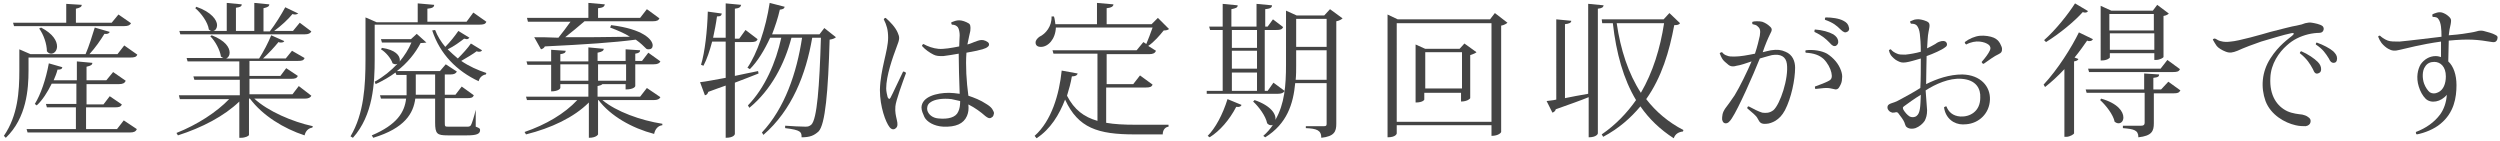 <?xml version="1.0" encoding="utf-8"?>
<!-- Generator: Adobe Illustrator 23.1.1, SVG Export Plug-In . SVG Version: 6.00 Build 0)  -->
<svg version="1.1" xmlns="http://www.w3.org/2000/svg" xmlns:xlink="http://www.w3.org/1999/xlink" x="0px" y="0px"
	 viewBox="0 0 517.1 29.2" style="enable-background:new 0 0 517.1 29.2;" xml:space="preserve">
<style type="text/css">
	.st0{fill:#0091E2;}
	.st1{fill:#808080;}
	.st2{opacity:0.95;fill:#FFFFFF;}
	.st3{fill:#0000AD;}
	.st4{fill:#636363;}
	.st5{fill:none;stroke:#636363;stroke-width:0.38;stroke-miterlimit:10;}
	.st6{opacity:0.95;}
	.st7{fill:none;stroke:#636363;stroke-width:0.379;stroke-miterlimit:10;}
	.st8{fill:#444444;}
	.st9{fill:#4D4D4D;}
	.st10{fill:#0400A3;}
</style>
<g id="説明">
</g>
<g id="TEL">
</g>
<g id="メールでのお問い合わせ">
</g>
<g id="ヘッダータイトル">
</g>
<g id="sectionタイトル">
	<g>
		<path class="st8" d="M5.9,11.9v2.7c0,3.8-0.4,9.8-4.7,13.9l-0.4-0.4C3.7,23.9,4,18.9,4,14.6v-4.4l2.3,1h11.4
			c0.7-1.6,1.4-3.9,1.9-5.5l3.1,0.9c-0.1,0.3-0.5,0.5-1.1,0.4c-0.8,1.3-1.9,2.9-3.1,4.2h5.8l1.4-1.8l2.7,1.9
			c-0.2,0.5-0.6,0.6-1.5,0.6H5.9z M2.9,5.4L2.7,4.7h11V0.8L16.9,1c0,0.4-0.3,0.6-1.2,0.8v2.9h7.4L24.5,3l2.6,1.8
			c-0.2,0.4-0.6,0.6-1.4,0.6H2.9z M24.2,26.7l1.4-1.8l2.7,1.8c-0.2,0.5-0.6,0.7-1.4,0.7H5.7l-0.2-0.7h10.2v-4.5H9.7l-0.2-0.7h6.3
			v-4.2h-5.1c-0.9,1.8-1.9,3.4-3.1,4.5l-0.4-0.3c1.2-1.9,2.3-5.1,2.9-8.4l2.8,0.8c-0.1,0.4-0.3,0.5-1,0.5c-0.2,0.8-0.5,1.5-0.8,2.2
			h4.8v-3.9l3.2,0.3c0,0.4-0.3,0.6-1.2,0.8v2.8h4.1l1.4-1.7l2.6,1.8c-0.2,0.5-0.6,0.7-1.4,0.7h-6.7v4.2h3.5l1.3-1.7l2.5,1.7
			c-0.2,0.5-0.6,0.6-1.4,0.6h-6v4.5H24.2z M8.5,5.7C11,7,11.8,8.5,11.8,9.6c0,0.9-0.6,1.5-1.2,1.5c-0.3,0-0.6-0.1-0.9-0.5
			c0-1.5-0.7-3.5-1.6-4.7L8.5,5.7z"/>
		<path class="st8" d="M64.4,19.8c-0.2,0.4-0.6,0.6-1.4,0.6H52.6c2.8,2.6,7.9,4.8,12.1,5.7l-0.1,0.3c-0.8,0.1-1.4,0.7-1.6,1.6
			c-4.3-1.4-8.7-4.1-11.3-7.6h-0.2v7.5c0,0.2-0.7,0.6-1.7,0.6h-0.3V21c-3.1,3-7.7,5.4-12.7,7l-0.3-0.5c4.3-1.7,8.3-4.3,10.9-7H37.2
			L37,19.7h12.6v-3.2h-9.4l-0.2-0.7h9.5v-3.1H38.8l-0.2-0.7h7.6c-0.2-0.1-0.4-0.2-0.5-0.3c-0.2-1.4-1.2-3.2-2.2-4.2l0.3-0.2
			c2.8,1.1,3.7,2.5,3.7,3.6c0,0.6-0.3,1-0.7,1.2h6.8c0.9-1.4,1.9-3.3,2.5-4.8l2.7,1.2c-0.1,0.2-0.3,0.3-0.7,0.3
			c-0.2,0-0.3,0-0.5-0.1c-0.8,1-2,2.3-3.2,3.4h4.7l1.3-1.6L63,12c-0.2,0.5-0.5,0.6-1.4,0.6h-10v3.1H58l1.2-1.6l2.4,1.6
			c-0.2,0.5-0.6,0.6-1.4,0.6h-8.6v3.2h8.9l1.3-1.7L64.4,19.8z M64.4,6.5c-0.2,0.4-0.6,0.6-1.4,0.6H37.3l-0.2-0.7h6.7
			c-0.2,0-0.4-0.1-0.6-0.3c-0.2-1.5-1.6-3.4-2.8-4.4l0.2-0.3c3.2,1.1,4.3,2.8,4.3,3.8c0,0.6-0.3,1.1-0.8,1.2h2.8V0.6l3.1,0.3
			c0,0.4-0.3,0.6-1.2,0.7v4.8h3.8V0.6l3.1,0.3c0,0.4-0.3,0.6-1.2,0.8v4.8h1.3c1.1-1.4,2.4-3.5,3.2-5l2.7,1.3C61.5,2.9,61.3,3,61.1,3
			c-0.2,0-0.4,0-0.6-0.1c-0.9,1.1-2.4,2.5-3.8,3.5h3.9l1.4-1.7L64.4,6.5z"/>
		<path class="st8" d="M77.5,5.3v6.9c0,5-0.3,11.6-4.5,16.3l-0.5-0.3c2.8-4.7,3.1-10.5,3.1-16V3.6l2.3,1h8.5V0.7L89.8,1
			c0,0.5-0.4,0.7-1.4,0.8v2.7h8.1l1.4-1.9l2.7,1.9c-0.2,0.5-0.6,0.6-1.5,0.6H77.5z M98.4,22.8l0,3.4c0.8,0.3,0.9,0.4,0.9,0.7
			c0,0.8-0.7,1.1-2.7,1.1h-4c-2.2,0-2.6-0.3-2.6-2.7v-4.9h-4.1c-0.4,3-2.1,6.1-8.7,8.1L76.9,28c5.2-2.2,6.8-4.8,7.1-7.6h-5.2
			l-0.2-0.7h5.5c0-0.3,0-0.6,0-0.9v-3.3H82L81.8,15c-1.2,0.9-2.6,1.7-4.1,2.4l-0.2-0.5c1.8-1,3.4-2.3,4.7-3.7
			c-0.1,0-0.3,0.1-0.4,0.1c-0.2,0-0.4-0.1-0.6-0.2c-0.3-1-1.4-2.3-2.4-2.9l0.2-0.3c2.8,0.4,3.7,1.6,3.7,2.5c0,0.2,0,0.3-0.1,0.4h0
			c1.1-1.3,1.9-2.6,2.5-4h-6.1l-0.2-0.7H85l1.2-1.1l2,1.8C88,8.8,87.7,8.9,87,8.9c-1.1,2.1-2.7,4.1-4.9,5.8H91l1.2-1.4l2.3,1.5
			c-0.2,0.4-0.6,0.6-1.3,0.6h-1.2v4.2h2.2l1.3-1.7l2.5,1.8c-0.2,0.5-0.5,0.6-1.4,0.6h-4.6v4.9c0,1,0,1,0.8,1h3.8
			c0.3,0,0.6,0,0.8-0.3c0.2-0.3,0.7-1.9,1-3.2H98.4z M86,18.7c0,0.3,0,0.6,0,0.9h4v-4.2h-4V18.7z M97.1,7.8
			c-0.2,0.2-0.3,0.3-0.6,0.3c-0.1,0-0.3-0.1-0.5-0.1c-0.8,0.6-2.1,1.6-3.4,2.2c0.7,0.7,1.4,1.3,2.1,1.9c1-1,2.1-2.2,2.7-3.1l2.3,1.4
			c-0.1,0.2-0.3,0.3-0.6,0.3c-0.2,0-0.3,0-0.5-0.1c-0.8,0.6-2,1.3-3.2,2c1.6,1.1,3.4,1.9,5.2,2.5l-0.1,0.3c-0.7,0.1-1.3,0.6-1.5,1.4
			c-4.5-2.1-8-5.6-9.6-10.5L90,6.2c0.5,1.3,1.2,2.4,2.1,3.5c1-1,2.1-2.4,2.7-3.3L97.1,7.8z"/>
		<path class="st8" d="M136.6,20.1c-0.2,0.4-0.6,0.6-1.4,0.6h-10.6c2.9,2.4,7.9,4.2,12.4,4.9l0,0.3c-0.9,0.1-1.5,0.8-1.7,1.8
			c-4.6-1.2-9-3.7-11.5-7h-0.1v7.1c0,0-0.3,0.7-1.9,0.7v-7.3c-3.1,3.1-7.8,5.3-13,6.6l-0.3-0.5c4.4-1.5,8.3-3.8,10.9-6.6H109
			l-0.2-0.7h12.9v-2.6h-5.8v0.8c0,0.1-0.4,0.7-1.9,0.7v-5.5h-4.9l-0.2-0.7h5.1v-2.4l3,0.2c0,0.4-0.3,0.6-1.1,0.7v1.5h5.8V9.8
			l3.2,0.3c-0.1,0.4-0.3,0.6-1.3,0.8v1.7h5.8v-2.4l3,0.2c0,0.4-0.3,0.6-1,0.7v1.5h1.4l1.3-1.7l2.5,1.8c-0.2,0.4-0.6,0.6-1.4,0.6
			h-3.8v4.5c0,0.1-0.3,0.7-2,0.7v-1.1h-4.8c-0.2,0.2-0.5,0.3-1,0.4V20h8.8l1.4-1.8L136.6,20.1z M110.5,7.7c1.3,0,2.9,0,5,0.1
			c0.8-1,1.8-2.3,2.5-3.3h-8.8L109,3.7h12.7V0.6l3.4,0.3c-0.1,0.5-0.4,0.7-1.4,0.8v2h8.7l1.4-1.8l2.6,1.9c-0.2,0.4-0.5,0.6-1.4,0.6
			h-14.1c-1.3,1.1-2.7,2.3-4,3.3c3.8,0,8.4,0,13.4-0.1c-1.1-0.7-2.5-1.3-4.1-1.9l0.2-0.5c6.6,0.8,8.6,3,8.6,4.2
			c0,0.5-0.3,0.8-0.8,0.8c-0.2,0-0.3,0-0.5-0.1c-0.5-0.5-1.2-1.2-2.2-1.9C127,8.8,121,9.2,112.7,9.6c-0.2,0.4-0.5,0.5-0.8,0.6
			L110.5,7.7z M115.9,13.3v3.4h5.8v-3.4H115.9z M129.5,13.3h-5.8v3.4h5.8V13.3z"/>
		<path class="st8" d="M152,15.7c1.5-0.3,3.2-0.7,4.8-1l0.1,0.5c-1.3,0.5-3,1.2-4.9,1.9v10.6c0,0.1-0.2,0.8-1.9,0.8V17.7
			c-1.1,0.4-2.3,0.8-3.6,1.3c-0.1,0.4-0.4,0.7-0.7,0.7l-1-2.7c1.1-0.1,3-0.5,5.3-0.9V8.6h-2.8c-0.5,1.9-1.1,3.7-1.8,5l-0.5-0.2
			c0.8-2.6,1.3-7.1,1.4-11l2.9,0.4c-0.1,0.4-0.2,0.6-1,0.6c-0.2,1.5-0.5,3-0.8,4.4h2.6V0.7l3.2,0.3c-0.1,0.4-0.3,0.7-1.3,0.8v6.2
			h0.9l1.3-1.8l2.5,1.9c-0.2,0.5-0.6,0.6-1.4,0.6H152V15.7z M170.5,5.8l2.4,1.9c-0.2,0.2-0.6,0.4-1.3,0.5c-0.3,10.7-0.9,17.6-2.3,19
			c-0.9,0.8-1.7,1.2-3.5,1.2c0-1.1-0.1-1.5-3.4-1.9l0-0.5c1.3,0.1,3.3,0.2,4.2,0.2c0.6,0,0.8-0.1,1.2-0.4c1.2-1.1,1.7-7.9,2-18H168
			c-1.3,7.6-4.2,15-10.1,20.1l-0.3-0.5c4.7-5,7.2-12.3,8.3-19.6h-2.2c-1.4,5.4-4.2,10.8-8.7,14.5l-0.3-0.5c3.5-3.6,5.8-8.9,6.9-14
			h-2.3c-1.2,2.6-2.6,4.9-4.2,6.5l-0.5-0.3c2-2.9,3.8-8.1,4.6-13.4l3.1,0.8c-0.1,0.4-0.3,0.5-1,0.6c-0.4,1.8-1,3.5-1.6,5.1h9.8
			L170.5,5.8z"/>
		<path class="st8" d="M185.2,22c-0.1,1.2,0.1,1.9,0.3,2.8c0.2,0.8,0.2,1.4-0.2,1.7c-0.4,0.4-0.9,0.3-1.3-0.2c-0.8-1-2-4.2-2-7.7
			c0.1-4.3,1.7-8.1,1.7-10.8c0-1.6-0.3-2.6-0.9-3.8c0-0.1,0.2-0.3,0.4-0.3c0.9,0.8,2,1.9,2.5,3.1c0.4,0.9,0.4,1.3-0.2,2.8
			c-0.9,2.4-2.2,6.1-2.2,8.7c0,0.6,0.2,1.4,0.3,1.8c0.2,0.4,0.4,0.5,0.6,0.1c0.5-0.9,1.7-3.6,2.6-5.4c0.2,0,0.5,0.1,0.6,0.3
			C186.7,17,185.3,20.8,185.2,22z M205.1,24.3c-0.4,0.3-0.8,0.1-1.3-0.3c-0.9-0.8-2.1-1.7-3.5-2.4c0.1,1,0,1.7-0.3,2.4
			c-0.7,1.6-2.3,2.3-4.9,2.2c-1.9-0.1-3.4-1-3.9-2c-0.3-0.7-0.6-1.3-0.6-2c0.1-2.2,3.1-3,5.7-3c0.7,0,1.4,0.1,2.2,0.2
			c-0.1-2.7-0.2-6.2-0.2-8.3c-1,0.2-2.5,0.4-3.2,0.5c-0.9,0-1.4,0-2-0.3c-0.8-0.4-1.7-1-2.4-1.8c0-0.1,0.1-0.3,0.3-0.4
			c0.9,0.5,2,0.9,3.1,1c1.1,0.1,2.8-0.2,4.3-0.5c0-1,0.1-1.5,0.1-2.3c0-0.5-0.1-1.3-0.4-1.7c-0.3-0.3-0.6-0.5-1.2-0.5
			c-0.1-0.1-0.2-0.4-0.1-0.5c0.5-0.2,1-0.4,1.6-0.4c0.6,0,1.4,0.3,1.9,0.6c0.4,0.2,0.5,0.6,0.4,1.6c-0.1,0.5-0.4,1.7-0.6,2.8
			c0.8-0.2,1.3-0.5,1.7-0.6c0.5-0.2,1-0.4,1.6-0.3c0.4,0.1,0.6,0.2,0.9,0.4c0.3,0.2,0.4,0.6,0.1,0.9c-0.3,0.3-0.6,0.4-1.2,0.6
			c-0.7,0.2-2.1,0.5-3.3,0.7c-0.2,2.6,0,6,0.4,8.9c1.2,0.4,2.5,0.9,3.7,1.7c0.5,0.3,0.9,0.6,1.2,1c0.2,0.3,0.4,0.7,0.4,0.9
			C205.5,23.8,205.5,24.1,205.1,24.3z M198.6,20.9c-0.6-0.1-1.2-0.3-1.8-0.4c-1.7-0.2-3.5,0-4.4,0.7c-0.6,0.4-0.7,1.1-0.6,1.6
			c0.2,0.8,1,1.6,2.3,1.7c2,0.2,3.6-0.2,4.1-1.4C198.5,22.5,198.6,21.8,198.6,20.9z"/>
		<path class="st8" d="M228.8,18.1v7.3c1.7,0.3,3.7,0.4,6,0.4c1.6,0,5.1,0,6.9,0v0.4c-0.8,0.1-1.2,0.8-1.2,1.6h-5.8
			c-7.6,0-11.7-1.3-14.4-7.2c-1.2,3.1-3,6.1-5.9,8l-0.4-0.5c3.5-3.1,5.1-8.6,5.6-13.5l3.3,0.6c-0.1,0.4-0.5,0.6-1.2,0.6
			c-0.2,1.3-0.6,2.7-1,4c1.5,2.9,3.5,4.4,6.3,5.2V11.1h-9.1l-0.2-0.7h17.4l1.4-1.7l0.6,0.4c0.4-0.9,0.9-2.3,1.3-3.4h-20
			c-0.1,2.4-1.6,4-3.1,4c-0.8,0-1.1-0.4-1.1-0.9c0-0.5,0.4-0.9,0.8-1.2c1.3-0.6,2.6-2.2,2.5-4.2l0.5,0c0.2,0.6,0.2,1.1,0.3,1.6h8.6
			V0.6l3.4,0.3c0,0.4-0.4,0.7-1.4,0.8V5h9.3l1.3-1.3l2.3,2.3c-0.2,0.2-0.6,0.3-1.1,0.3c-0.8,1-2,2.4-3.2,3.2l1.6,1
			c-0.2,0.5-0.6,0.7-1.4,0.7h-8.8v6.2h5.5l1.4-1.8l2.6,1.9c-0.2,0.5-0.6,0.6-1.4,0.6H228.8z"/>
		<path class="st8" d="M249.6,18.8h3.3V6.2h-2.6l-0.2-0.7h2.8V0.8l3.1,0.3c0,0.5-0.4,0.6-1.3,0.8v3.6h5.2V0.8l3.2,0.3
			c0,0.5-0.4,0.7-1.4,0.8v3.6h0.5l1.1-1.5l2.1,1.6c-0.2,0.5-0.6,0.6-1.4,0.6h-2.4v12.6h0.6l1.2-1.7l2.3,1.7
			c-0.2,0.4-0.6,0.6-1.4,0.6h-14.7L249.6,18.8z M256.8,21.7c-0.1,0.3-0.4,0.5-1.1,0.4c-1.4,2.7-3.4,5-5.5,6.3l-0.4-0.3
			c1.6-1.6,3.1-4.4,4.1-7.6L256.8,21.7z M260,6.2h-5.2v3.7h5.2V6.2z M254.8,10.5v3.7h5.2v-3.7H254.8z M254.8,15v3.8h5.2V15H254.8z
			 M275.1,1.9l2.6,1.9c-0.2,0.2-0.7,0.5-1.3,0.6v21.2c0,1.6-0.4,2.6-3.1,2.9c0-1.6-1-1.9-3.2-2v-0.4h3.7c0.5,0,0.6-0.1,0.6-0.5v-8.4
			h-6.5c-0.4,4.3-1.7,8.4-6.2,11.2l-0.4-0.3c0.8-0.7,1.5-1.5,2-2.3c-0.1,0.1-0.2,0.1-0.4,0.1c-0.3,0-0.5-0.1-0.8-0.4
			c-0.3-1.5-1.7-3.4-2.9-4.5l0.3-0.3c3.5,1.2,4.5,3,4.3,4.1h0c1.9-3.3,2.2-7.1,2.2-11.4V2.2l2.2,1h5.7L275.1,1.9z M268.1,13.5
			c0,1,0,2-0.1,3h6.4v-6.1h-6.3V13.5z M274.4,3.9h-6.3v5.8h6.3V3.9z"/>
		<path class="st8" d="M309.2,2.7l2.6,2c-0.2,0.2-0.7,0.5-1.3,0.6v22c0,0.1-0.5,0.8-2,0.8v-2.2h-19.6v1.7c0,0-0.1,0.8-1.9,0.8V3
			l2.1,1h19.1L309.2,2.7z M288.9,25.2h19.6V4.8h-19.6V25.2z M302.9,9l2.5,1.8c-0.2,0.2-0.7,0.4-1.3,0.6v8.9c0,0.1-0.6,0.7-1.9,0.7
			v-1.8h-7.6v1.4c0,0-0.2,0.6-1.8,0.6V9.2l2,0.9h7.1L302.9,9z M294.8,18.3h7.6v-7.5h-7.6V18.3z"/>
		<path class="st8" d="M328.6,0.8l3.1,0.3c-0.1,0.4-0.3,0.6-1.2,0.7v25.8c0,0.1-0.3,0.8-1.9,0.8v-8.3c-1.7,0.7-4,1.5-6.8,2.5
			c-0.1,0.4-0.4,0.6-0.7,0.7l-1.2-2.4c0.5-0.1,1.2-0.1,2-0.3V4l3.1,0.3c0,0.4-0.4,0.6-1.3,0.7v15.3c1.4-0.3,3.1-0.6,4.8-0.9V0.8z
			 M345.3,2.7l2.2,2.1c-0.2,0.3-0.5,0.4-1.2,0.4c-1,5.4-2.6,10.8-5.8,15.3c2,2.6,4.6,4.8,7.7,6.4l-0.1,0.3c-0.9,0.1-1.6,0.5-1.9,1.4
			c-2.8-1.8-5.1-4-6.9-6.6c-2,2.4-4.5,4.6-7.7,6.3l-0.3-0.5c2.9-2,5.2-4.4,7.1-7.1c-2.6-4.3-4.1-9.7-4.8-15.9h-2.2L331.3,4h12.8
			L345.3,2.7z M334.4,4.8c0.8,5.5,2.4,10.4,5,14.4c2.5-4.3,4-9.2,4.8-14.4H334.4z"/>
		<path class="st8" d="M371.3,14c0,2.5-0.8,6.3-2.1,8.8c-0.6,1.1-1.2,1.7-2,2.2c-0.5,0.3-1.3,0.6-1.8,0.6c-1.1,0.1-1.4-0.2-1.8-1
			c-0.4-0.8-1.1-1.2-2.2-2.2c0-0.2,0.1-0.4,0.3-0.4c0.9,0.5,2.1,1.1,2.8,1.3c0.8,0.1,1.5,0.1,2.3-0.5c1.4-1.2,3.2-6.6,2.8-9.6
			c-0.2-1.5-1.3-2.1-3.1-1.8c-0.5,0.1-1.4,0.4-2.5,0.7c-1.4,3.5-4.4,10.3-5.8,12.4c-0.4,0.6-0.8,1.1-1.4,1c-0.4-0.1-0.5-0.4-0.6-0.8
			c0-0.3,0-0.6,0.1-1.1c0.1-0.4,0.3-0.8,0.5-1.1c0.6-0.8,1.2-1.6,2-2.8c1.1-1.8,2.6-4.9,3.5-7c-1.2,0.4-2.3,0.8-3.1,0.9
			c-0.6,0.2-1.2,0.2-1.7-0.2c-0.5-0.4-1.1-0.9-1.3-1.3c-0.2-0.3-0.3-0.6-0.5-1.1c0.1-0.1,0.3-0.2,0.5-0.2c0.2,0.3,0.6,0.6,1,0.7
			c0.4,0.2,1,0.2,1.5,0.2c1.3,0,2.8-0.3,4.3-0.6c0.5-1.5,0.8-2.8,1-3.7c0.2-1.2,0-1.6-0.5-2c-0.2-0.2-0.5-0.3-1-0.4
			c-0.1-0.2-0.1-0.4,0-0.5c0.3-0.1,0.6-0.1,0.9-0.1c0.4,0,0.7,0,1.1,0.1c0.6,0.2,1.2,0.6,1.5,0.9c0.6,0.5,0.6,0.8,0.1,1.7
			c-0.4,0.8-1,2.2-1.5,3.7c0.7-0.2,1.3-0.3,1.7-0.4c1.3-0.2,2.1-0.1,3,0.3C370.8,11.3,371.3,12.7,371.3,14z M380.8,14.6
			c0.2,0.6,0.3,1.1,0.2,1.7c0,0.6-0.2,1.1-0.5,1.6c-0.3,0.6-0.7,0.7-1.3,0.5c-0.5-0.1-0.8-0.2-1.4-0.2c-0.8,0-1,0.1-2.3,0.2
			c-0.1-0.1-0.1-0.3-0.1-0.5c1.1-0.4,2.2-0.8,2.9-1.2c0.6-0.3,0.7-0.8,0.5-1.7c-0.2-0.9-0.8-2-1.6-2.8c-0.9-0.8-2-1.2-3.7-1.3
			c-0.1-0.2-0.1-0.4,0-0.5c1.6-0.2,3.3,0.1,4.4,0.7C379.3,12,380.3,13.2,380.8,14.6z M375.3,6.6c0-0.2,0-0.4,0.1-0.5
			c1.5,0.1,2.9,0.5,3.8,1c0.6,0.4,0.9,0.8,1,1.3c0.1,0.5-0.1,0.9-0.5,1.1c-0.4,0.1-0.7,0-1.3-0.7C377.7,8.1,377,7.4,375.3,6.6z
			 M382,6.6c-0.3,0.2-0.7,0.1-1.3-0.5c-0.8-0.8-1.5-1.4-3.2-2c-0.1-0.2,0-0.4,0.1-0.5c1.3,0,2.8,0.2,3.7,0.7c0.6,0.3,1,0.7,1.1,1.3
			C382.6,6,382.4,6.5,382,6.6z"/>
		<path class="st8" d="M398.6,22.8c0,1-0.2,1.6-0.5,2.2c-0.4,0.6-1.1,1.2-1.9,1.5c-1,0.3-1.7,0-2-0.4c-0.1-0.2-0.2-0.5-0.3-0.8
			c-0.2-0.5-0.8-1.3-1.2-1.8c-0.1-0.2-0.3-0.3-0.5-0.3c-0.3,0.1-0.5,0.1-0.8,0.1c-0.3-0.1-0.5-0.2-0.6-0.3c-0.3-0.3-0.4-0.5-0.4-0.8
			c0-0.4,0.2-0.6,0.7-0.8c0.4-0.1,1.2-0.4,1.9-0.8c1.1-0.6,2.8-1.5,4.2-2.4c0.1-1.7,0.1-4,0.1-6.1c-1.1,0.3-2.3,0.7-3.1,0.8
			c-0.8,0.1-1.1,0-1.7-0.3c-0.5-0.2-1.2-0.9-1.4-1.2c-0.2-0.3-0.3-0.6-0.4-1c0.1-0.1,0.2-0.2,0.4-0.2c0.3,0.4,0.8,0.7,1.3,0.9
			c0.4,0.2,1,0.2,1.7,0.2c1-0.1,2.1-0.3,3.2-0.6c0-1.6-0.1-2.9-0.2-3.7c-0.1-0.8-0.3-1.3-0.6-1.7c-0.3-0.3-0.6-0.4-1.2-0.4
			c-0.2-0.1-0.2-0.4-0.2-0.5c0.4-0.1,0.8-0.4,1.3-0.4c0.5-0.1,1.4,0.1,2.1,0.4c0.6,0.3,0.8,0.5,0.4,2.2c-0.2,0.9-0.2,2.2-0.3,3.4
			c0.6-0.3,1.2-0.6,1.7-0.9c0.5-0.4,0.9-0.5,1.3-0.6c0.6-0.1,0.9,0.1,1,0.3c0.2,0.3,0.2,0.7-0.3,1c-0.6,0.5-2.4,1.3-3.8,1.8
			c0,1.3-0.1,3.6-0.1,5.8c2.2-1.1,4.8-2,7.5-2c3.8,0.1,5.8,2.5,5.7,5.2c-0.1,2.9-2.3,4.9-4.9,5.1c-1,0.1-1.8,0-2.7-0.5
			c-1-0.6-1.7-1.6-1.9-3c0.1-0.1,0.3-0.2,0.5-0.2c0.4,1.1,1.3,2,2.9,2.1c1.9,0.1,4.1-1,4.1-3.9c0.1-1.8-0.8-3.7-3.9-3.9
			c-2.5-0.2-5.4,1.1-7.4,2.4L398.6,22.8z M393.6,22.2c0,0.2,0,0.3,0.1,0.5c0.3,0.5,0.8,1.1,1.3,1.4c0.4,0.2,1,0.2,1.4-0.1
			c0.8-0.6,0.8-1.9,0.9-4.4c-1.3,0.8-2.7,1.8-3.5,2.4L393.6,22.2z M413.4,11.2c-0.9,0.4-2.1,1.3-3.1,2c-0.2,0-0.4-0.2-0.4-0.4
			c0.7-0.8,1.4-1.7,1.7-2.4c0.2-0.4,0.1-0.8-0.2-1.1c-0.5-0.4-1.1-0.6-1.9-0.7c-0.8-0.1-1.9,0.1-2.8,0.6c-0.2-0.1-0.3-0.3-0.3-0.5
			c0.9-0.7,2.1-1.2,3.1-1.3c1-0.1,2.2,0.1,2.9,0.4c0.8,0.4,1,0.7,1.3,1.2c0.2,0.4,0.4,0.8,0.4,1.1C414.1,10.7,414,10.9,413.4,11.2z"
			/>
		<path class="st8" d="M422.7,17.5c2.9-3.1,5.8-7.7,7.3-10.8l2.9,1.4c-0.1,0.2-0.3,0.4-0.7,0.4c-0.2,0-0.3,0-0.5-0.1
			c-0.7,1-1.6,2.3-2.6,3.5l0.8,0.3c-0.1,0.3-0.4,0.4-0.9,0.5v14.9c0,0.1-0.8,0.7-1.6,0.7H427V14.3c-1.2,1.3-2.6,2.6-4,3.7
			L422.7,17.5z M422.8,8.3c2.4-2.1,5-5.4,6.4-7.6l2.7,1.6c-0.2,0.2-0.3,0.3-0.6,0.3c-0.1,0-0.3,0-0.5-0.1c-1.7,1.9-4.7,4.4-7.6,6.2
			L422.8,8.3z M448.5,16.9l2.5,1.8c-0.3,0.5-0.6,0.6-1.4,0.6h-4.1v6.2c0,1.6-0.4,2.6-3.2,2.9c0-1.5-0.9-1.7-3.2-1.9v-0.5h3.8
			c0.5,0,0.7-0.2,0.7-0.6v-6.2h-12l-0.2-0.7h12.1v-3.3l3.1,0.2c0,0.4-0.2,0.6-1.2,0.7v2.4h1.6L448.5,16.9z M446.9,14.2l1.4-1.8
			l2.6,1.9c-0.2,0.5-0.6,0.6-1.4,0.6h-17.4l-0.2-0.7H446.9z M434.6,20.4c3.5,1,4.6,2.7,4.6,3.9c0,0.7-0.4,1.2-1,1.2
			c-0.3,0-0.5-0.1-0.8-0.3c-0.3-1.5-1.8-3.4-3-4.5L434.6,20.4z M436.4,11v0.9c0,0.1-0.6,0.6-1.6,0.6h-0.3V1.2l2.2,1h8.6l0.9-1.2
			l2.4,1.8c-0.2,0.2-0.5,0.4-1.1,0.5v8.5c0,0.1-0.7,0.6-1.6,0.6h-0.3V11H436.4z M445.5,2.9h-9.2v3.4h9.2V2.9z M436.4,10.3h9.2V6.9
			h-9.2V10.3z"/>
		<path class="st8" d="M459.3,8.5c0.7,0.2,1.3,0.2,2.1,0.1c1.6-0.1,6.5-1.5,8.2-2c2-0.5,4.6-1.2,5.4-1.3c1-0.2,1.3-0.3,1.8-0.5
			c0.5-0.1,0.9-0.2,1.4-0.1c0.6,0.1,1.7,0.3,2.2,0.7c0.2,0.2,0.3,0.5,0.2,0.8c-0.1,0.3-0.3,0.6-0.9,0.6c-0.6,0-1.5,0.1-2.3,0.3
			c-1.6,0.4-3.1,1.1-4.4,2.3c-1.6,1.4-3.3,3.8-3.4,6.7c-0.2,3.7,1.4,5.9,3.5,6.9c1.1,0.5,2.3,0.6,3.1,0.7c0.4,0.1,0.8,0.2,1.2,0.5
			c0.5,0.3,0.6,0.7,0.5,1.1c-0.1,0.4-0.4,0.7-1,0.8c-0.5,0-1.3,0-2.1-0.2c-2.2-0.5-5.1-2.1-6.2-5c-1-2.8-0.8-6,1-8.8
			c1.7-2.7,3.8-4.1,4.5-4.7c0.5-0.4,0.5-0.7-0.3-0.5c-1.5,0.3-4,1.1-6.1,1.7c-1.5,0.5-3.6,1.3-4.9,1.9c-1,0.4-1.6,0.5-2.4,0.2
			c-0.8-0.3-1.6-0.8-1.9-1.2s-0.5-0.8-0.8-1.3c0-0.1,0.3-0.3,0.5-0.2C458.5,8.1,458.8,8.4,459.3,8.5z M475.7,11
			c0-0.2,0.2-0.4,0.3-0.4c1.4,0.6,2.7,1.5,3.4,2.2c0.5,0.5,0.7,1,0.7,1.5c0,0.6-0.3,0.8-0.7,0.9c-0.4,0.1-0.7-0.1-1-0.9
			C477.8,13.2,477.2,12.2,475.7,11z M479,9.2c0-0.2,0.1-0.4,0.2-0.4c1.4,0.5,2.7,1.2,3.4,1.8c0.5,0.5,0.8,0.9,0.8,1.5
			s-0.3,0.9-0.7,0.9c-0.4,0-0.7-0.2-1-0.9C481,11,480.5,10.2,479,9.2z"/>
		<path class="st8" d="M516.6,7.8c0,0.2-0.1,0.5-0.2,0.6c-0.1,0.2-0.4,0.4-0.9,0.3c-3-0.5-4.8-0.7-9-0.3c0,1.4-0.1,2.9-0.1,4.3
			c1.1,1,1.7,2.8,1.7,4.9c0,2.6-0.5,5.7-3.3,8c-1.3,1.1-3.3,1.9-4.9,2.2c-0.2-0.1-0.2-0.3-0.2-0.5c2.1-0.8,3.8-2,5-3.6
			c0.8-1.1,1.3-2.5,1.4-4.1c-1.2,1.5-3.3,1.9-4.4,0.8c-0.6-0.6-1.1-1.5-1.4-2.5c-0.6-1.9-0.2-3.6,0.4-4.6c0.7-1,1.8-1.7,3.1-1.7
			c0.4,0,0.8,0.1,1.1,0.2V8.6c-4.3,0.6-7.1,1.4-8.5,1.7c-1.1,0.3-1.7,0.2-2.4-0.2c-0.4-0.2-1-0.7-1.4-1.2c-0.3-0.4-0.5-0.8-0.7-1.3
			c0-0.1,0.2-0.3,0.4-0.2c0.2,0.2,0.8,0.7,1.6,1c0.6,0.2,1.3,0.2,2.4,0.2c2.2-0.2,6.1-0.7,8.7-1c0-1.6-0.1-2.9-0.6-3.6
			c-0.2-0.4-0.6-0.5-1.2-0.5c-0.1-0.1-0.1-0.3-0.1-0.5c0.3-0.2,0.7-0.3,1-0.4c0.4-0.1,0.9-0.1,1.3,0.1c0.5,0.2,0.9,0.5,1.2,0.8
			c0.5,0.5,0.4,0.8,0.3,1.5c-0.2,0.8-0.3,1.4-0.4,2.3c1.4-0.1,2.1-0.2,2.9-0.3c1.2-0.2,2.1-0.3,2.8-0.5c0.6-0.2,1.1-0.2,1.5-0.1
			c0.8,0.2,1.9,0.5,2.4,0.8C516.5,7.4,516.6,7.5,516.6,7.8z M505.9,15.8c0-2-1.1-3-2.4-3c-0.8,0-1.5,0.3-1.9,1
			c-0.6,0.8-0.6,2.4-0.2,3.5c0.3,0.8,0.8,1.5,1.2,1.8c0.5,0.3,1.1,0.3,1.7,0C505.4,18.6,505.9,17.3,505.9,15.8L505.9,15.8z"/>
	</g>
</g>
<g id="コンタクト">
</g>
<g id="デジタルパンフレット">
</g>
</svg>

